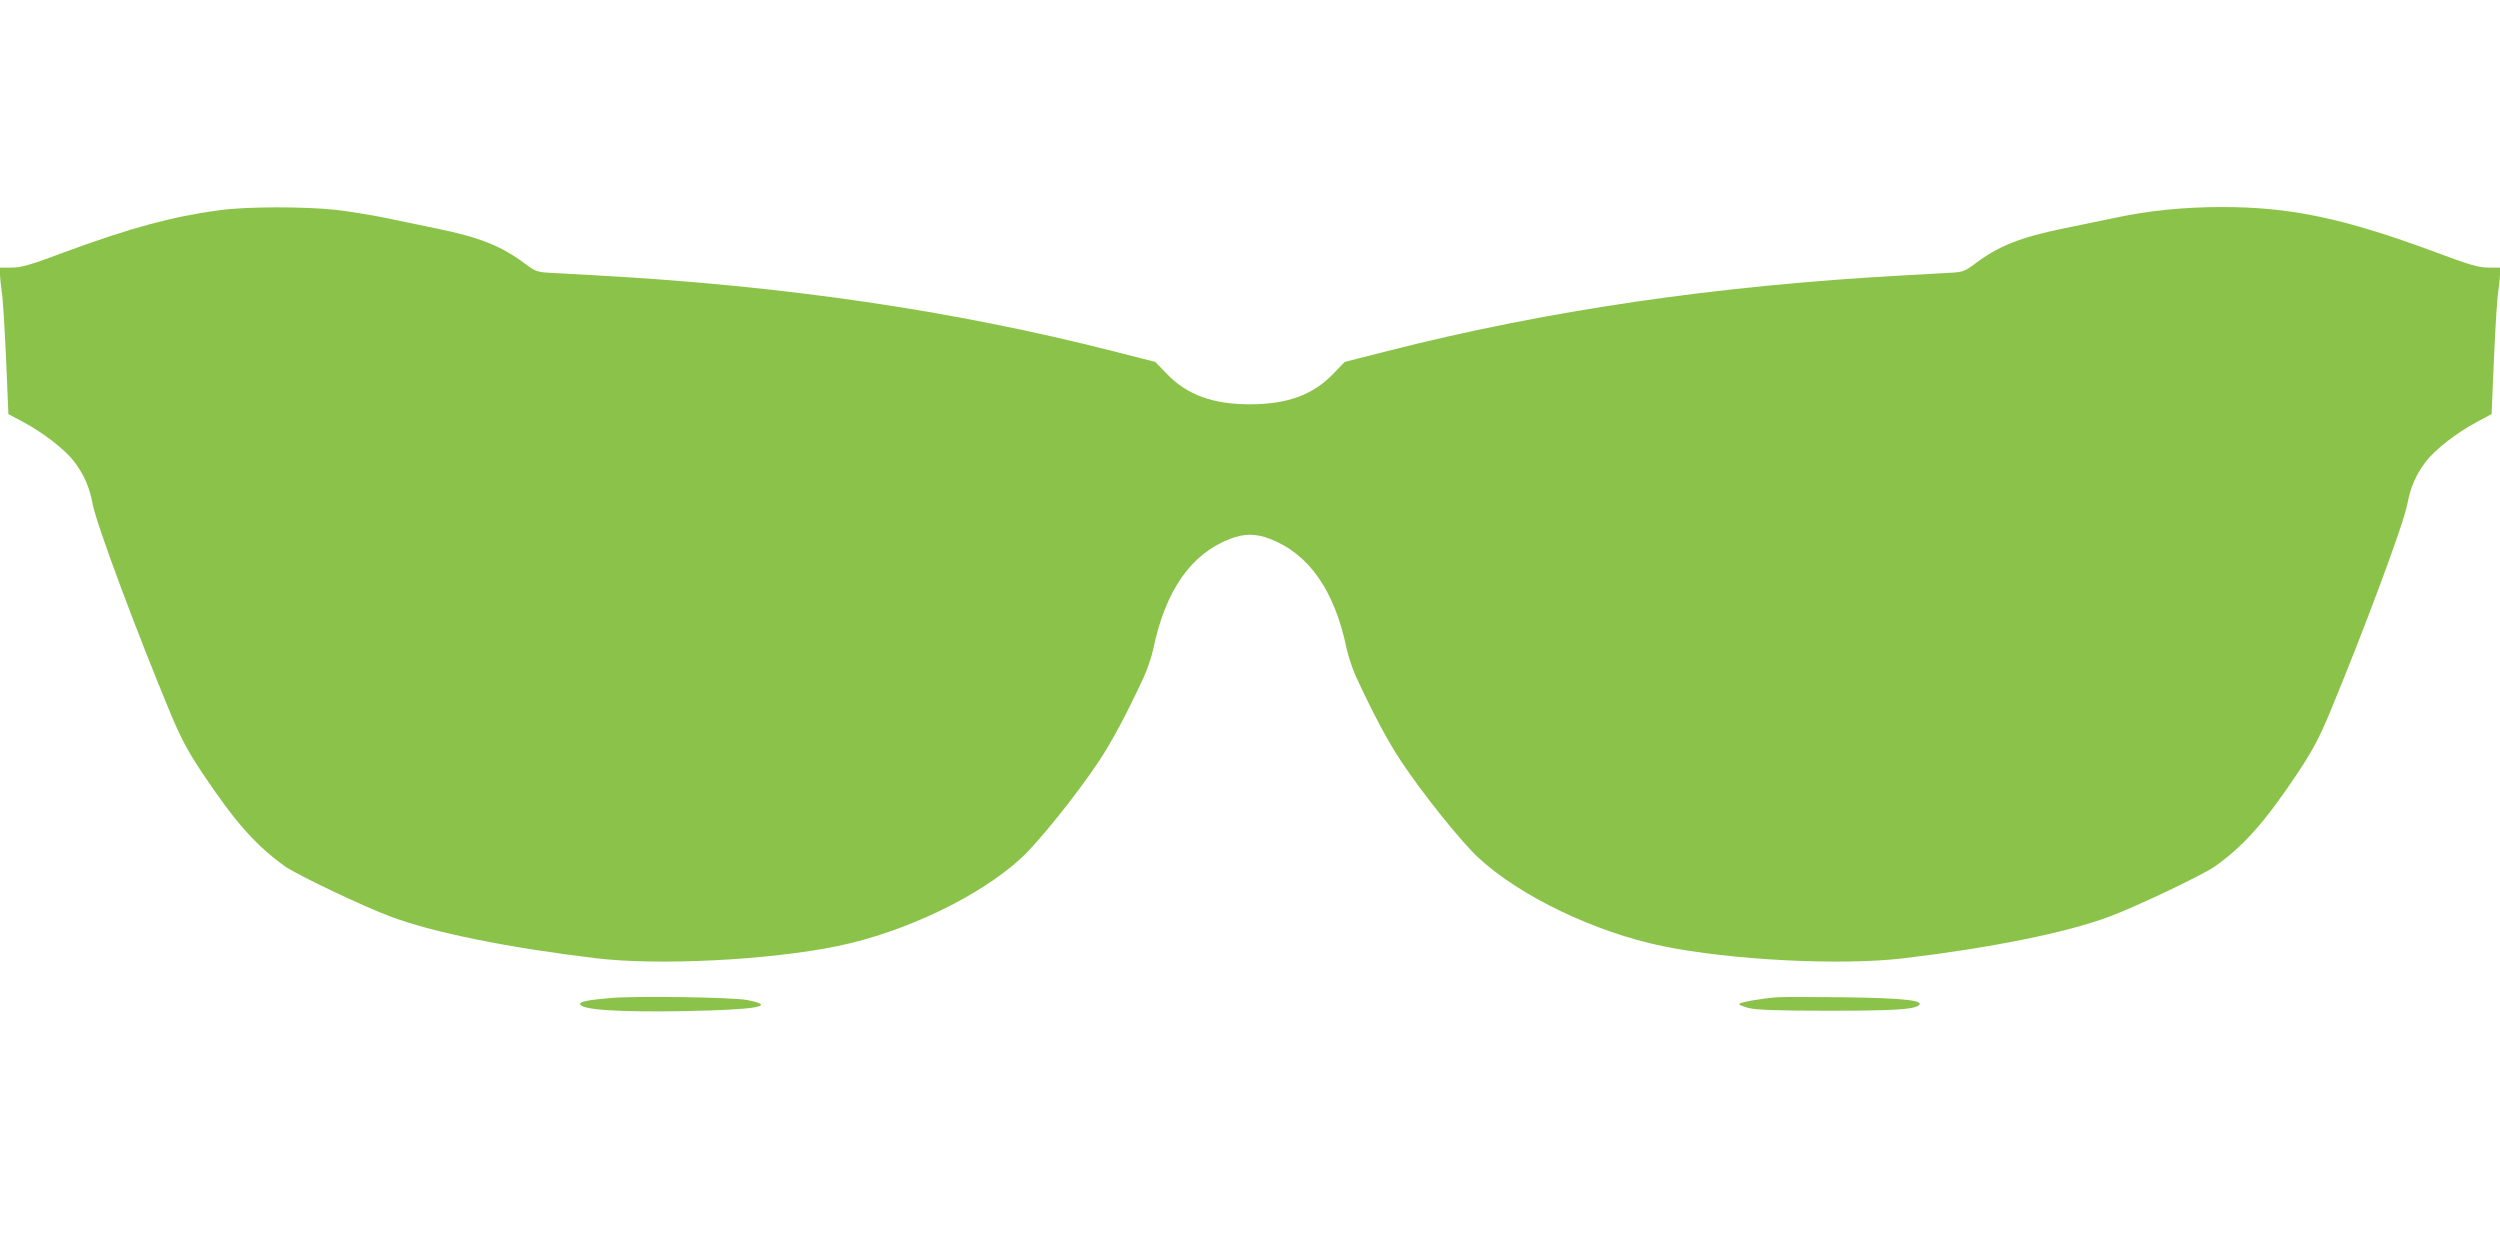 <?xml version="1.0" standalone="no"?>
<!DOCTYPE svg PUBLIC "-//W3C//DTD SVG 20010904//EN"
 "http://www.w3.org/TR/2001/REC-SVG-20010904/DTD/svg10.dtd">
<svg version="1.0" xmlns="http://www.w3.org/2000/svg"
 width="1280pt" height="640pt" viewBox="0 0 1280 640"
 preserveAspectRatio="xMidYMid meet">
<g transform="translate(0,640) scale(0.1,-0.1)"
fill="#8bc34a" stroke="none">
<path d="M1125 5324 c-245 -33 -454 -90 -789 -213 -181 -68 -227 -81 -277 -81
l-59 0 0 -32 c0 -17 4 -59 9 -92 6 -34 15 -188 22 -343 l12 -283 76 -41 c104
-55 215 -142 262 -204 50 -67 77 -128 94 -218 20 -104 222 -646 399 -1072 53
-126 87 -190 162 -303 167 -250 274 -371 422 -477 60 -43 402 -206 542 -258
218 -82 606 -160 1050 -213 320 -39 889 -10 1238 62 345 71 729 255 942 452
86 79 287 329 396 494 68 102 143 243 231 433 18 39 39 103 48 143 62 299 193
486 393 563 72 28 132 28 204 0 200 -77 331 -264 393 -563 9 -40 30 -104 48
-143 88 -190 163 -331 231 -433 109 -165 310 -415 396 -494 213 -197 597 -381
942 -452 349 -72 918 -101 1238 -62 444 53 832 131 1050 213 140 52 482 215
542 258 148 106 255 227 422 477 75 113 109 177 162 303 177 426 379 968 399
1072 17 90 44 151 94 218 47 62 158 149 262 204 l76 41 12 283 c7 155 16 309
22 343 5 33 9 75 9 92 l0 32 -59 0 c-50 0 -96 13 -277 81 -465 172 -737 229
-1087 229 -194 0 -375 -18 -552 -56 -66 -14 -183 -38 -261 -54 -220 -45 -333
-90 -453 -181 -48 -36 -63 -42 -115 -45 -34 -2 -146 -8 -251 -14 -964 -53
-1827 -180 -2640 -387 l-220 -56 -60 -62 c-103 -107 -235 -155 -425 -155 -190
0 -322 48 -425 155 l-60 62 -220 56 c-813 207 -1676 334 -2640 387 -104 6
-217 12 -251 14 -52 3 -67 9 -115 45 -120 91 -233 136 -453 181 -78 16 -195
40 -261 54 -66 14 -178 32 -250 41 -159 18 -462 18 -600 -1z"/>
<path d="M3124 1290 c-107 -9 -154 -18 -154 -30 0 -30 193 -43 534 -37 371 7
481 26 321 57 -74 14 -576 22 -701 10z"/>
<path d="M9100 1294 c-82 -6 -189 -25 -195 -34 -3 -5 21 -14 52 -22 42 -9 153
-13 398 -13 328 0 434 6 465 25 44 27 -66 40 -385 44 -154 2 -305 2 -335 0z"/>
</g>
</svg>

